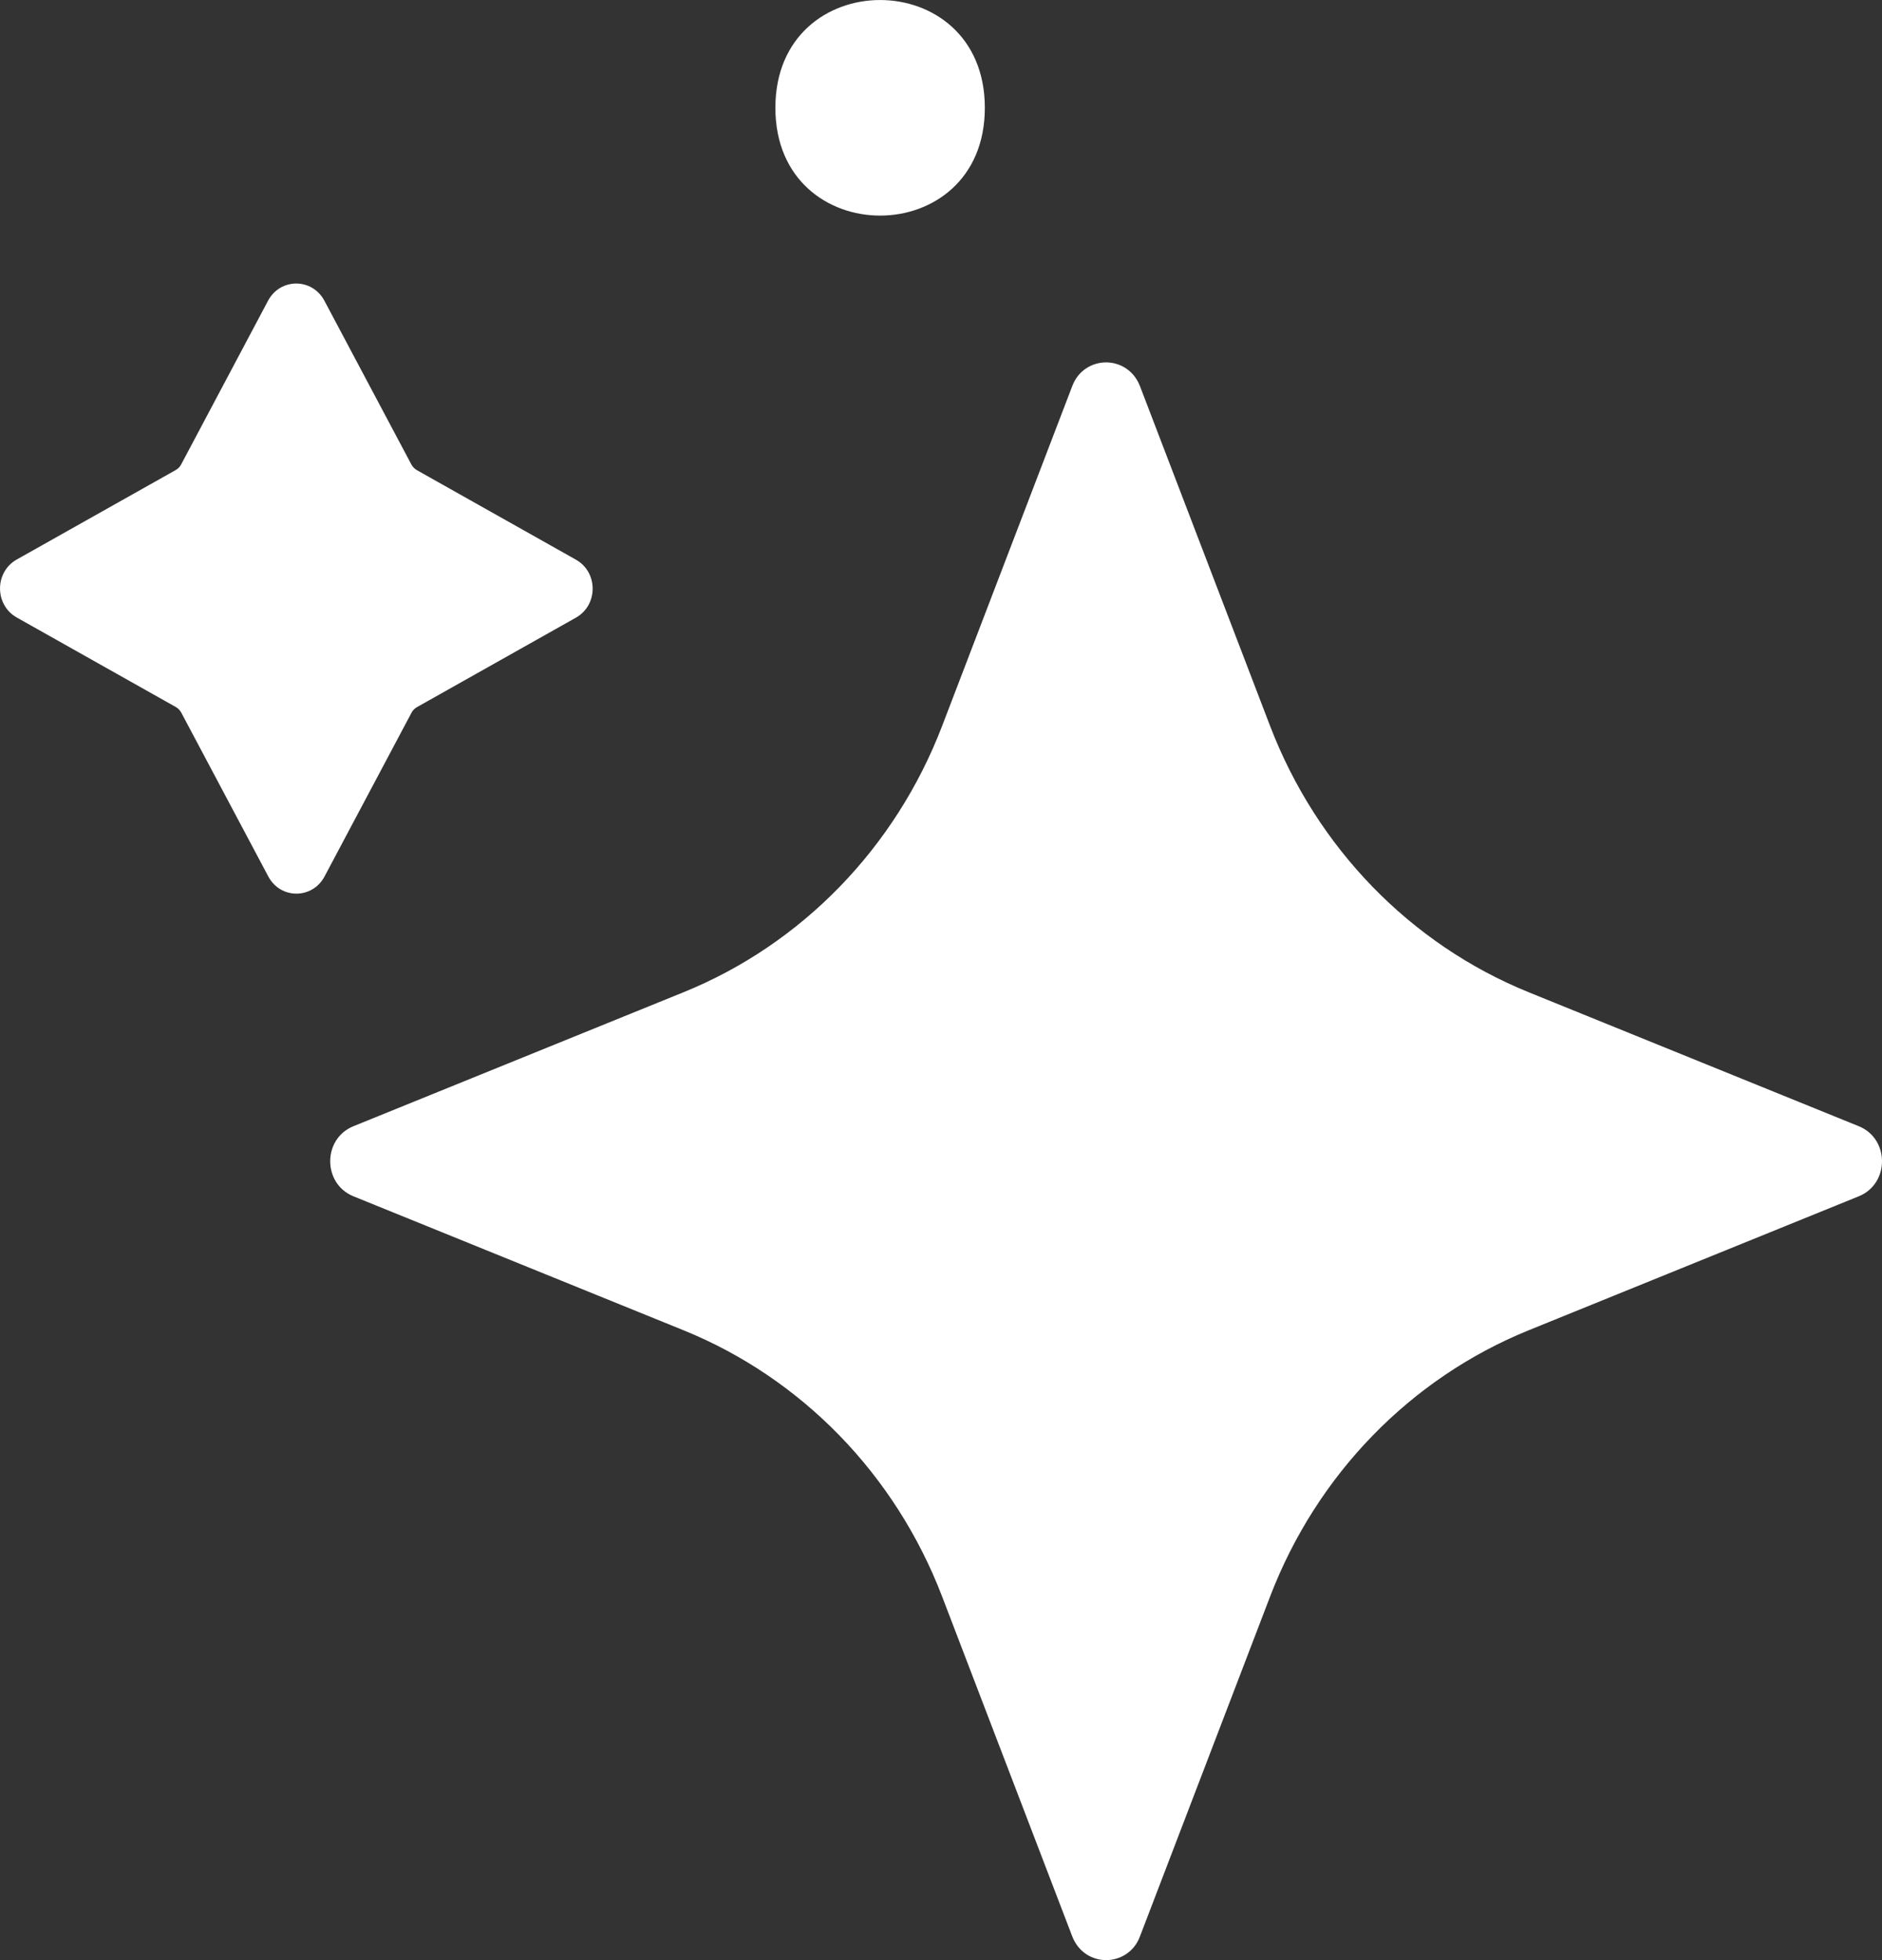 <svg width="24" height="25" viewBox="0 0 24 25" fill="none" xmlns="http://www.w3.org/2000/svg">
<rect x="0" y="0" width="24" height="25" fill="#333333" stroke="none"/>
<path d="M19.496 16.966L23.706 15.257C24.098 15.096 24.098 14.526 23.706 14.365L19.496 12.656C17.987 12.044 16.792 10.813 16.197 9.26L14.537 4.924C14.459 4.723 14.281 4.622 14.105 4.622C13.93 4.622 13.749 4.723 13.674 4.924L12.014 9.26C11.419 10.813 10.224 12.044 8.715 12.656L4.505 14.365C4.113 14.526 4.113 15.096 4.505 15.257L8.715 16.966C10.224 17.578 11.419 18.808 12.014 20.362L13.674 24.698C13.752 24.899 13.93 25 14.105 25C14.281 25 14.462 24.899 14.537 24.698L16.197 20.362C16.792 18.808 17.987 17.578 19.496 16.966Z" fill="white"/>
<path d="M3.421 11.178L2.312 9.09C2.297 9.061 2.272 9.035 2.241 9.017L0.214 7.876C-0.071 7.715 -0.071 7.296 0.214 7.136L2.241 5.995C2.27 5.979 2.295 5.953 2.31 5.924L3.418 3.836C3.574 3.543 3.981 3.543 4.137 3.836L5.246 5.924C5.261 5.953 5.286 5.979 5.317 5.997L7.344 7.138C7.629 7.298 7.629 7.718 7.344 7.878L5.317 9.019C5.288 9.035 5.263 9.061 5.248 9.09L4.139 11.178C3.984 11.471 3.576 11.471 3.421 11.178Z" fill="white"/>
<path d="M12.559 1.375C12.559 3.208 9.888 3.208 9.888 1.375C9.888 -0.458 12.559 -0.458 12.559 1.375Z" fill="white"/>
</svg>
